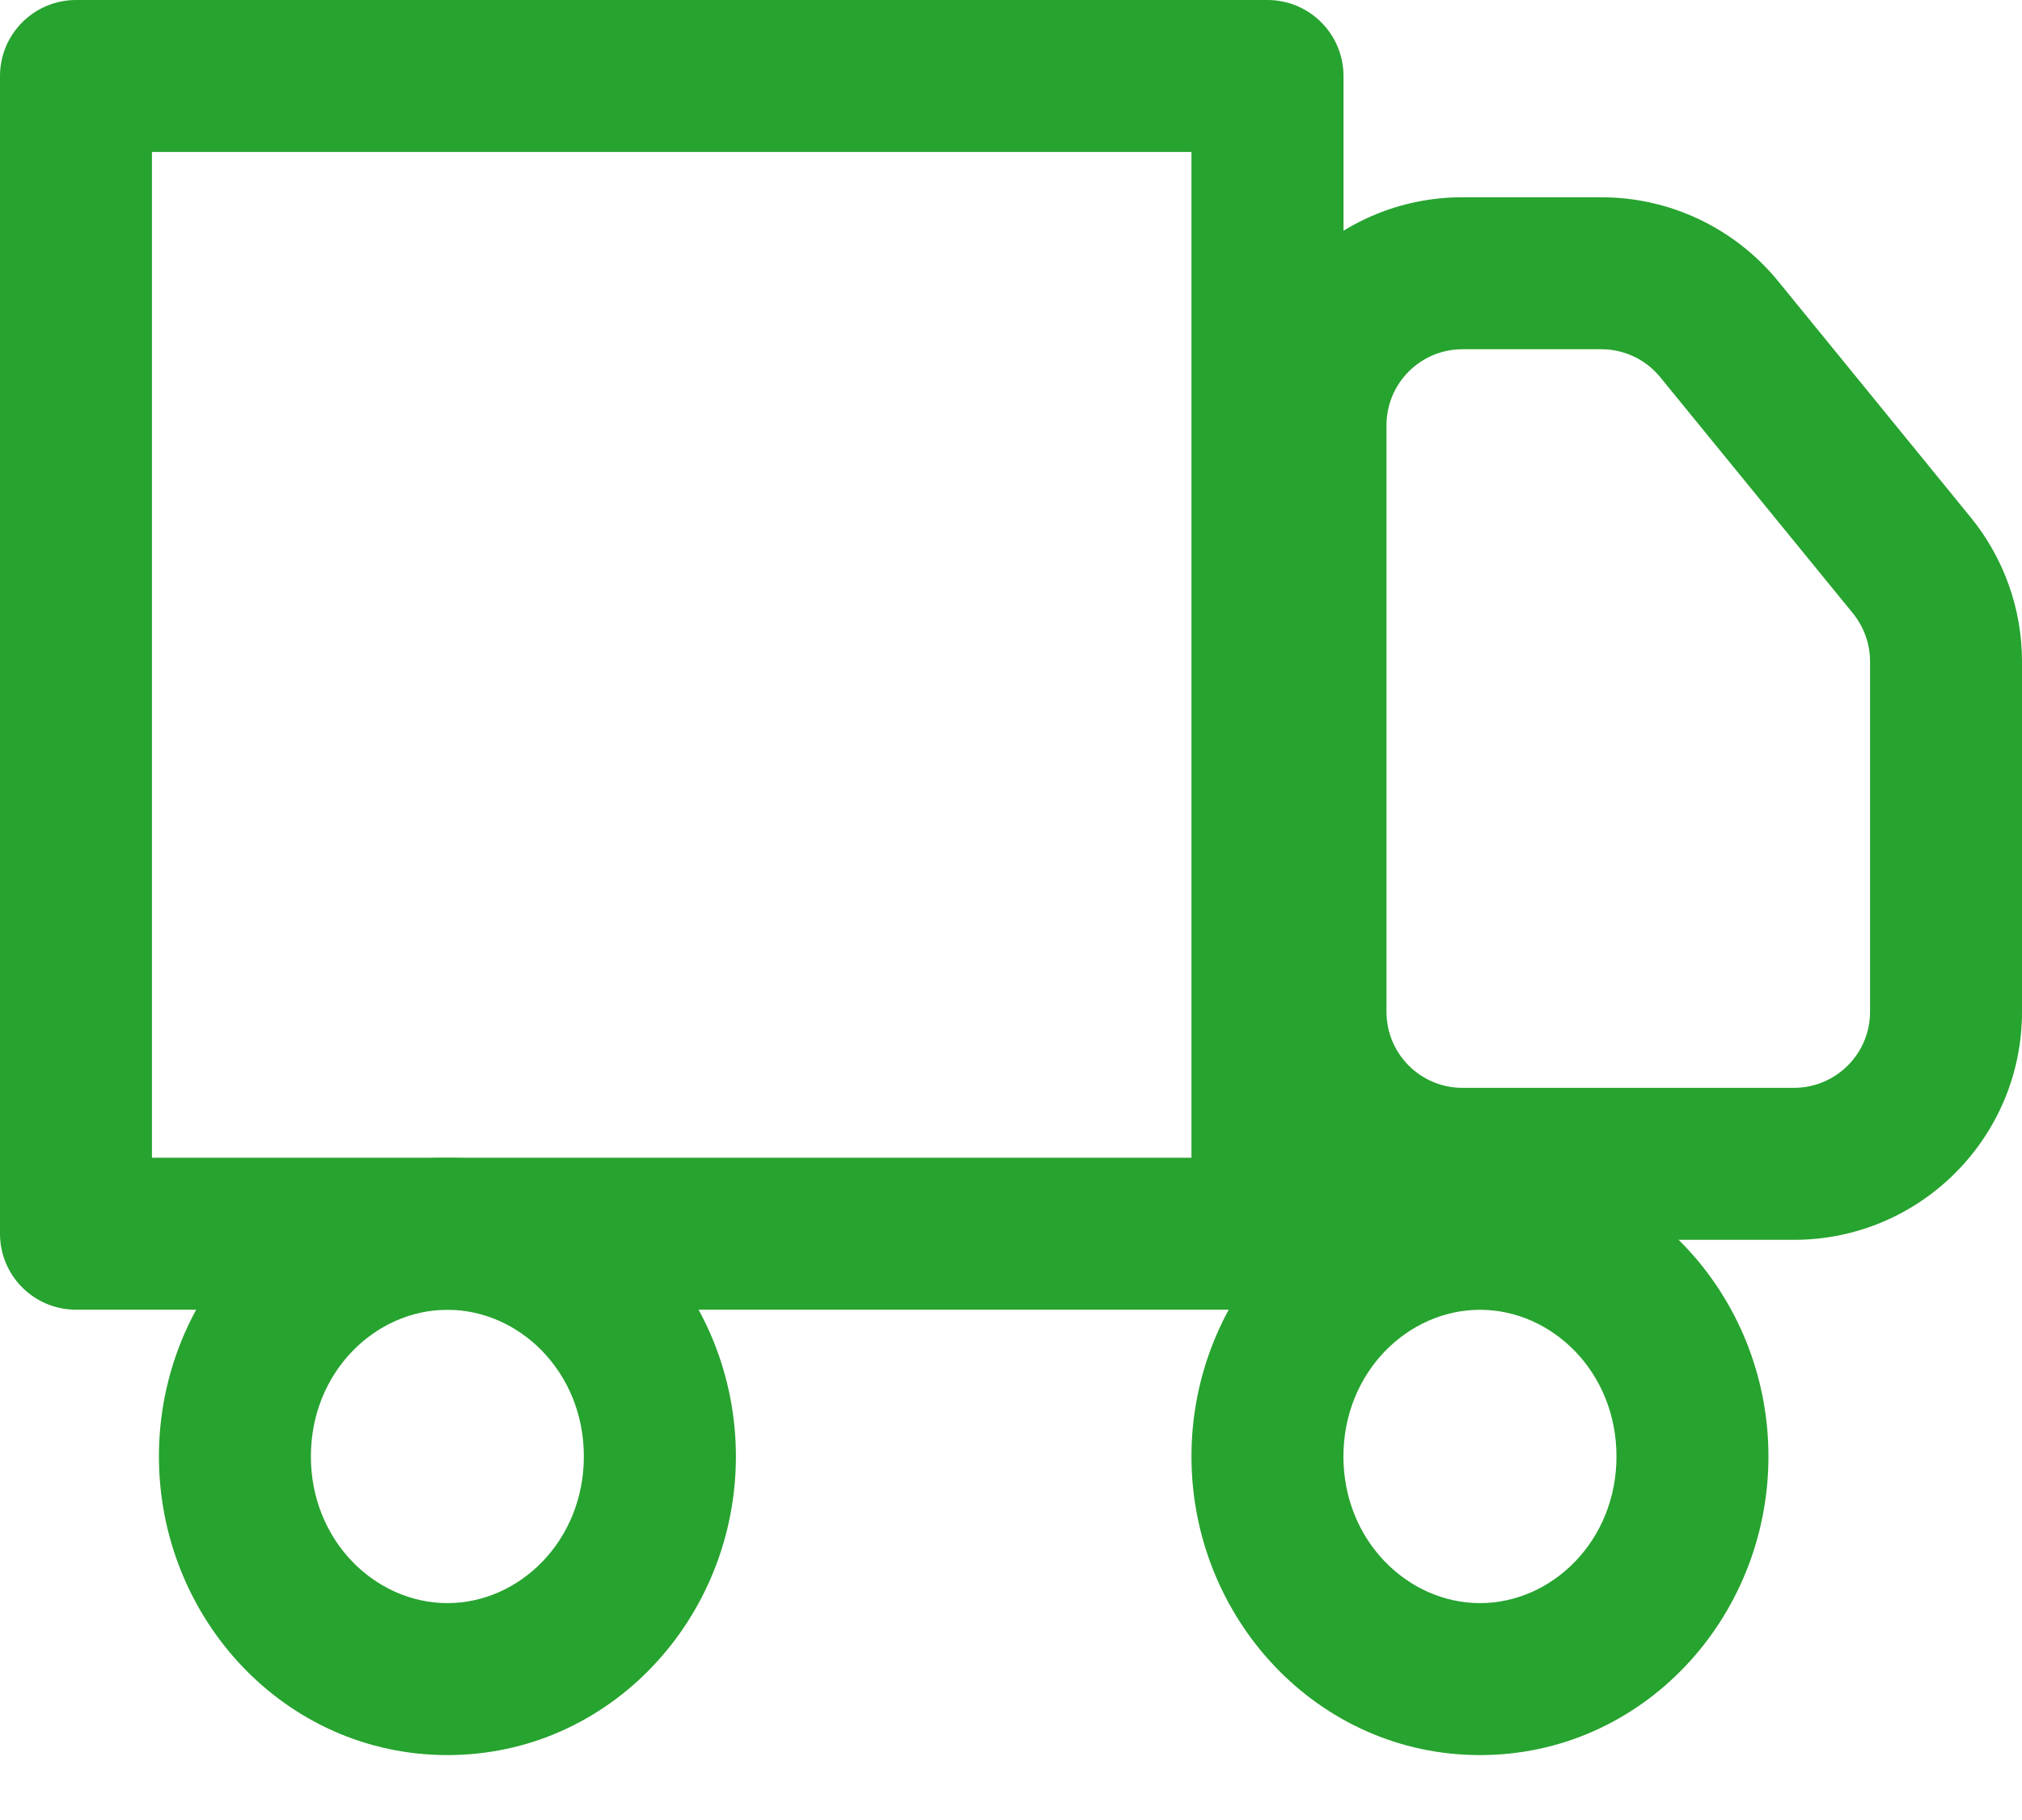 <svg width="20" height="18" viewBox="0 0 20 18" fill="none" xmlns="http://www.w3.org/2000/svg">
<path d="M12.537 0C12.952 0 13.289 0.337 13.289 0.752V12.202C13.289 12.617 12.952 12.953 12.537 12.953H0.752C0.337 12.953 0 12.617 0 12.202V0.752C0 0.337 0.337 0 0.752 0H12.537ZM1.503 11.45H11.785V1.503H1.503V11.45Z" fill="#27A32F"/>
<path d="M12.211 10.007V4.206C12.211 2.96 13.22 1.951 14.466 1.951H15.84C16.518 1.951 17.159 2.256 17.588 2.781L19.492 5.116C19.82 5.518 20 6.022 20 6.541V10.007C20 11.252 18.99 12.262 17.745 12.262H14.466C13.22 12.262 12.211 11.252 12.211 10.007ZM13.714 10.007C13.714 10.422 14.05 10.759 14.466 10.759H17.745C18.16 10.758 18.497 10.422 18.497 10.007V6.541C18.497 6.368 18.436 6.199 18.327 6.065L16.422 3.731C16.28 3.556 16.066 3.454 15.84 3.454H14.466C14.05 3.454 13.714 3.791 13.714 4.206V10.007Z" fill="#27A32F"/>
<path d="M5.775 14.404C5.775 13.57 5.138 12.954 4.426 12.954C3.712 12.954 3.075 13.57 3.075 14.404C3.075 15.238 3.712 15.855 4.426 15.855C5.138 15.855 5.775 15.238 5.775 14.404ZM7.279 14.404C7.279 16.002 6.034 17.358 4.426 17.358C2.817 17.358 1.572 16.002 1.572 14.404C1.572 12.806 2.817 11.45 4.426 11.45C6.034 11.451 7.278 12.806 7.279 14.404Z" fill="#27A32F"/>
<path d="M15.989 14.404C15.989 13.57 15.352 12.954 14.639 12.954C13.926 12.954 13.289 13.57 13.288 14.404C13.288 15.238 13.926 15.855 14.639 15.855C15.352 15.855 15.989 15.238 15.989 14.404ZM17.492 14.404C17.492 16.002 16.247 17.358 14.639 17.358C13.031 17.358 11.785 16.002 11.785 14.404C11.785 12.806 13.031 11.45 14.639 11.45C16.247 11.451 17.492 12.806 17.492 14.404Z" fill="#27A32F"/>
</svg>
